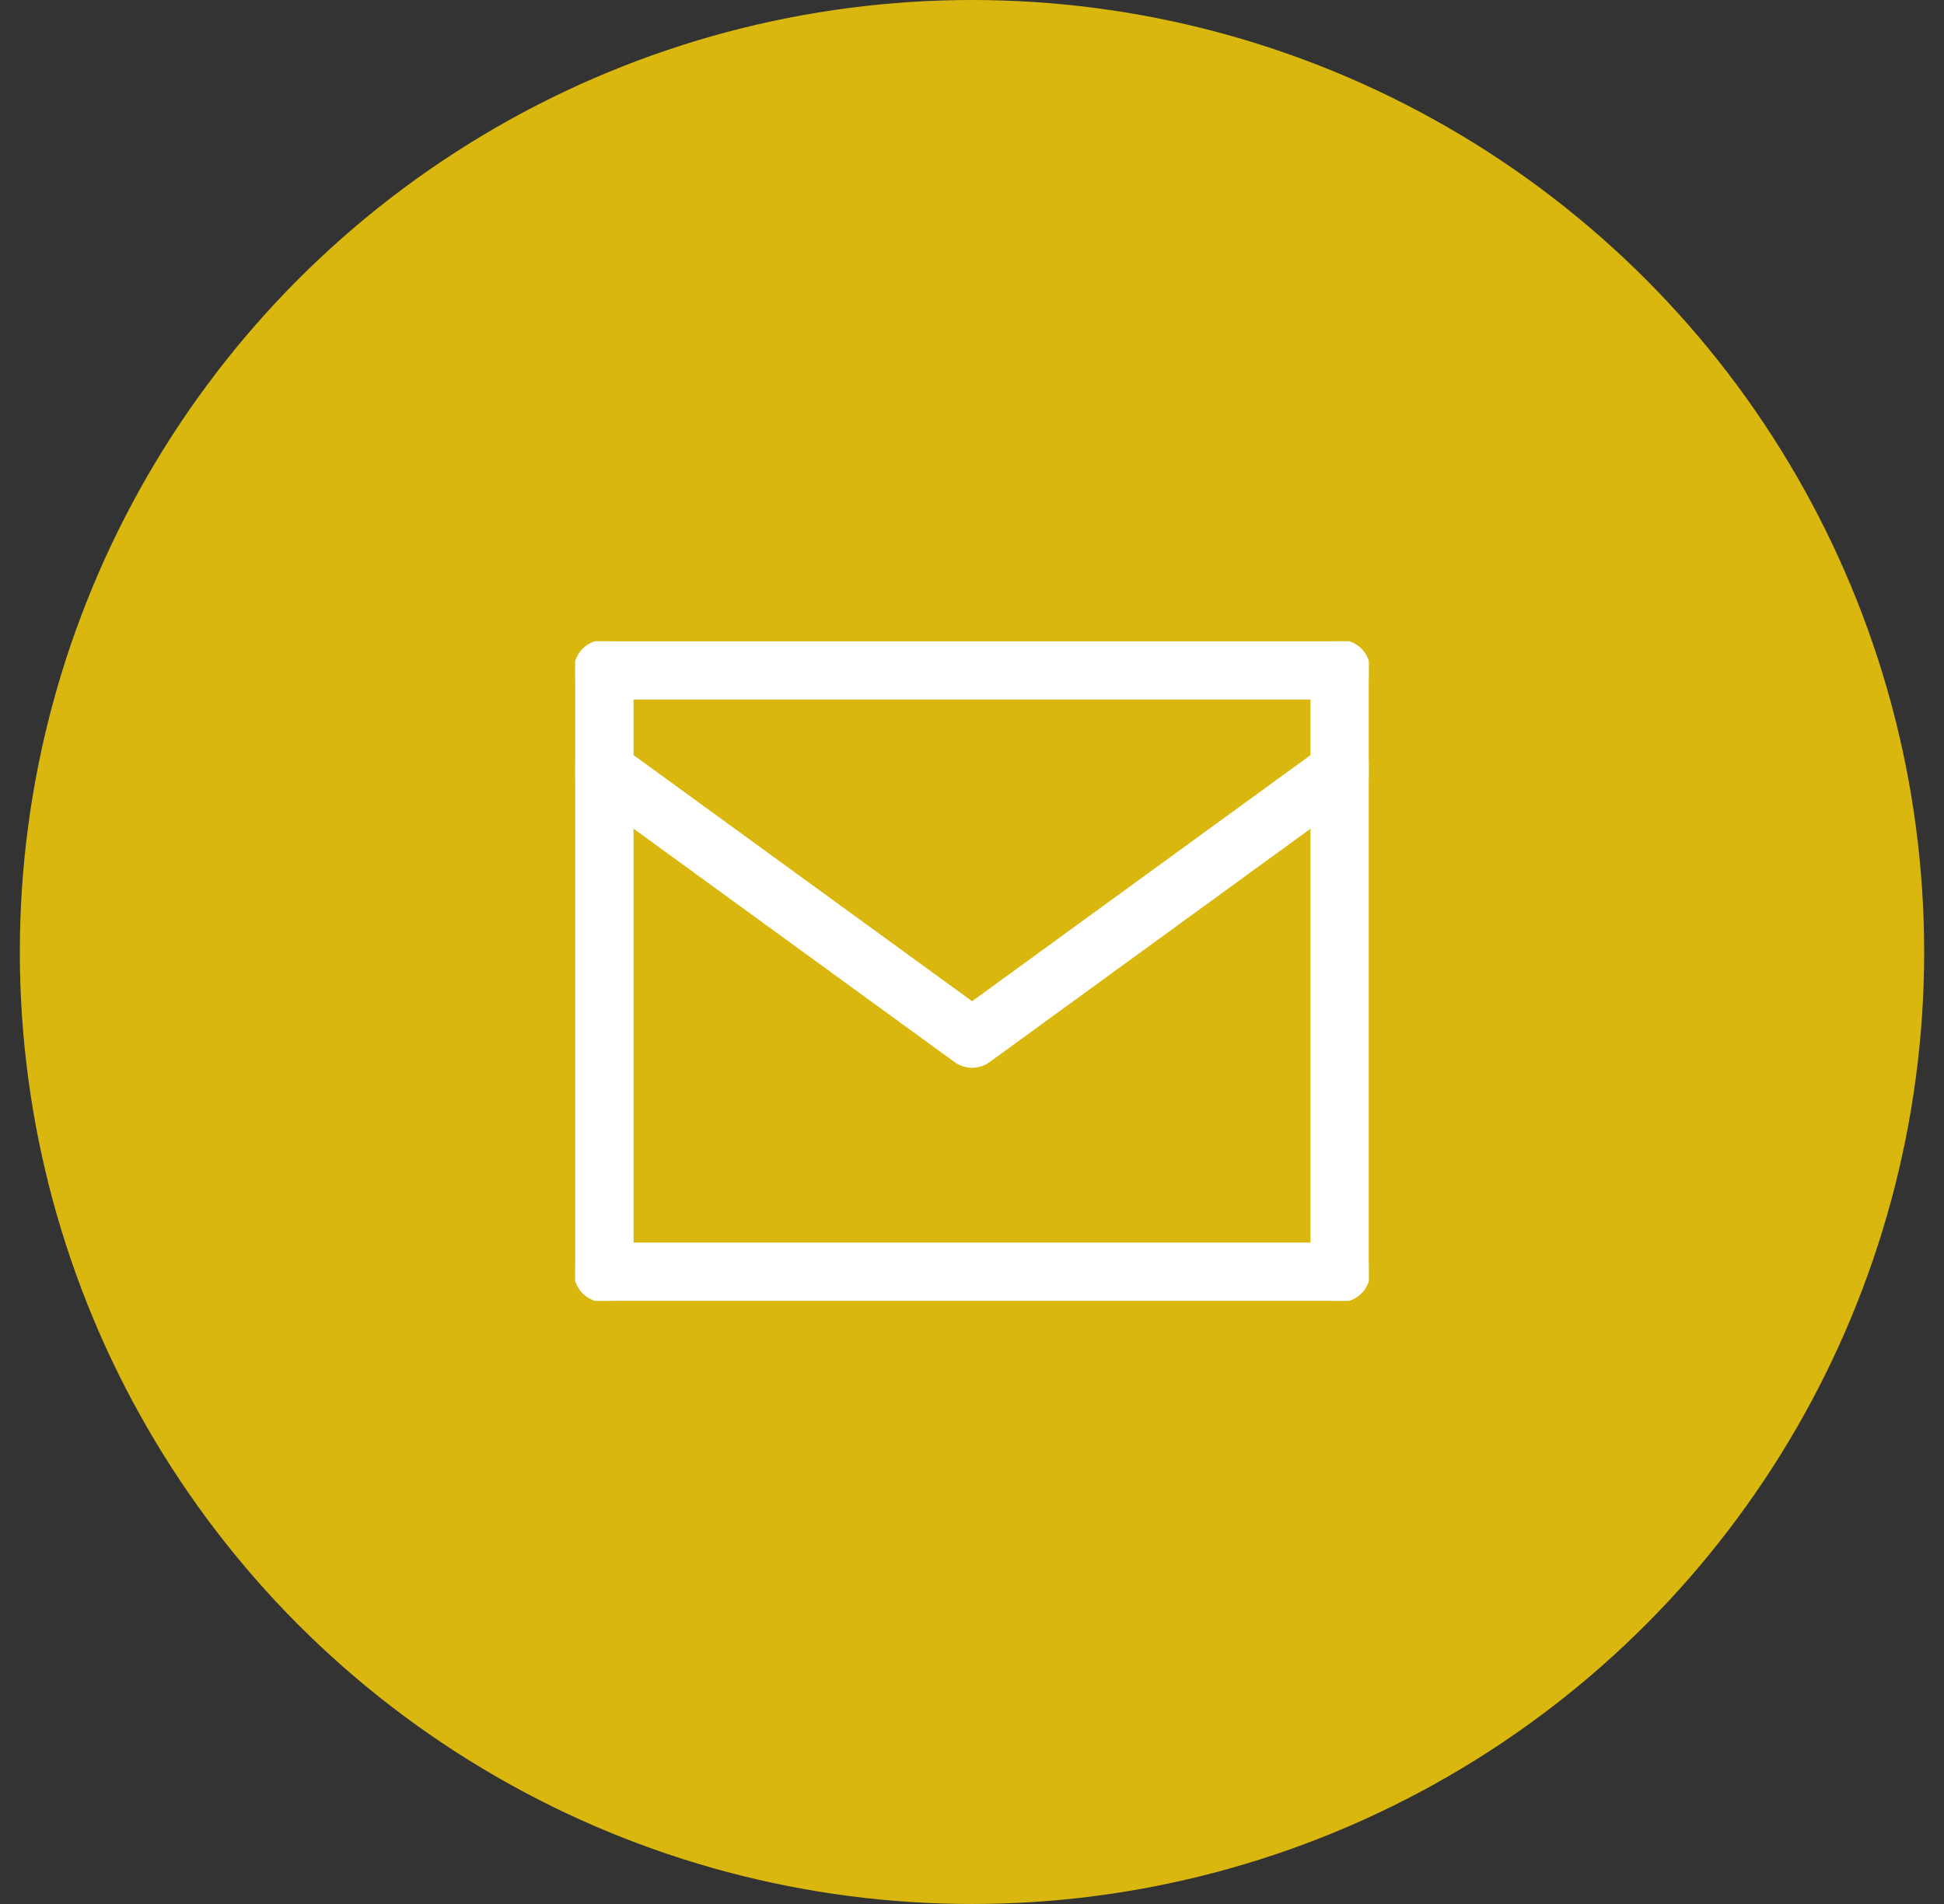 <svg width="49" height="48" viewBox="0 0 49 48" fill="none" xmlns="http://www.w3.org/2000/svg">
<rect x="0" y="0" width="49" height="48" fill="#333333" stroke="none"/>
<circle cx="24.5" cy="24" r="24" fill="#D9B70E"/>
<g clip-path="url(#clip0_885_1035)">
<path d="M15.219 16.885H33.784" stroke="white" stroke-width="1.5" stroke-linecap="round" stroke-linejoin="round"/>
<path d="M33.781 32.075V16.885" stroke="white" stroke-width="1.5" stroke-linecap="round" stroke-linejoin="round"/>
<path d="M15.219 16.885V32.075" stroke="white" stroke-width="1.5" stroke-linecap="round" stroke-linejoin="round"/>
<path d="M33.784 32.076H15.219" stroke="white" stroke-width="1.5" stroke-linecap="round" stroke-linejoin="round"/>
<path d="M33.784 19.418L24.502 26.169L15.219 19.418" stroke="white" stroke-width="1.5" stroke-linecap="round" stroke-linejoin="round"/>
</g>
<defs>
<clipPath id="clip0_885_1035">
<rect width="20" height="16.625" fill="white" transform="translate(14.5 16.168)"/>
</clipPath>
</defs>
</svg>
